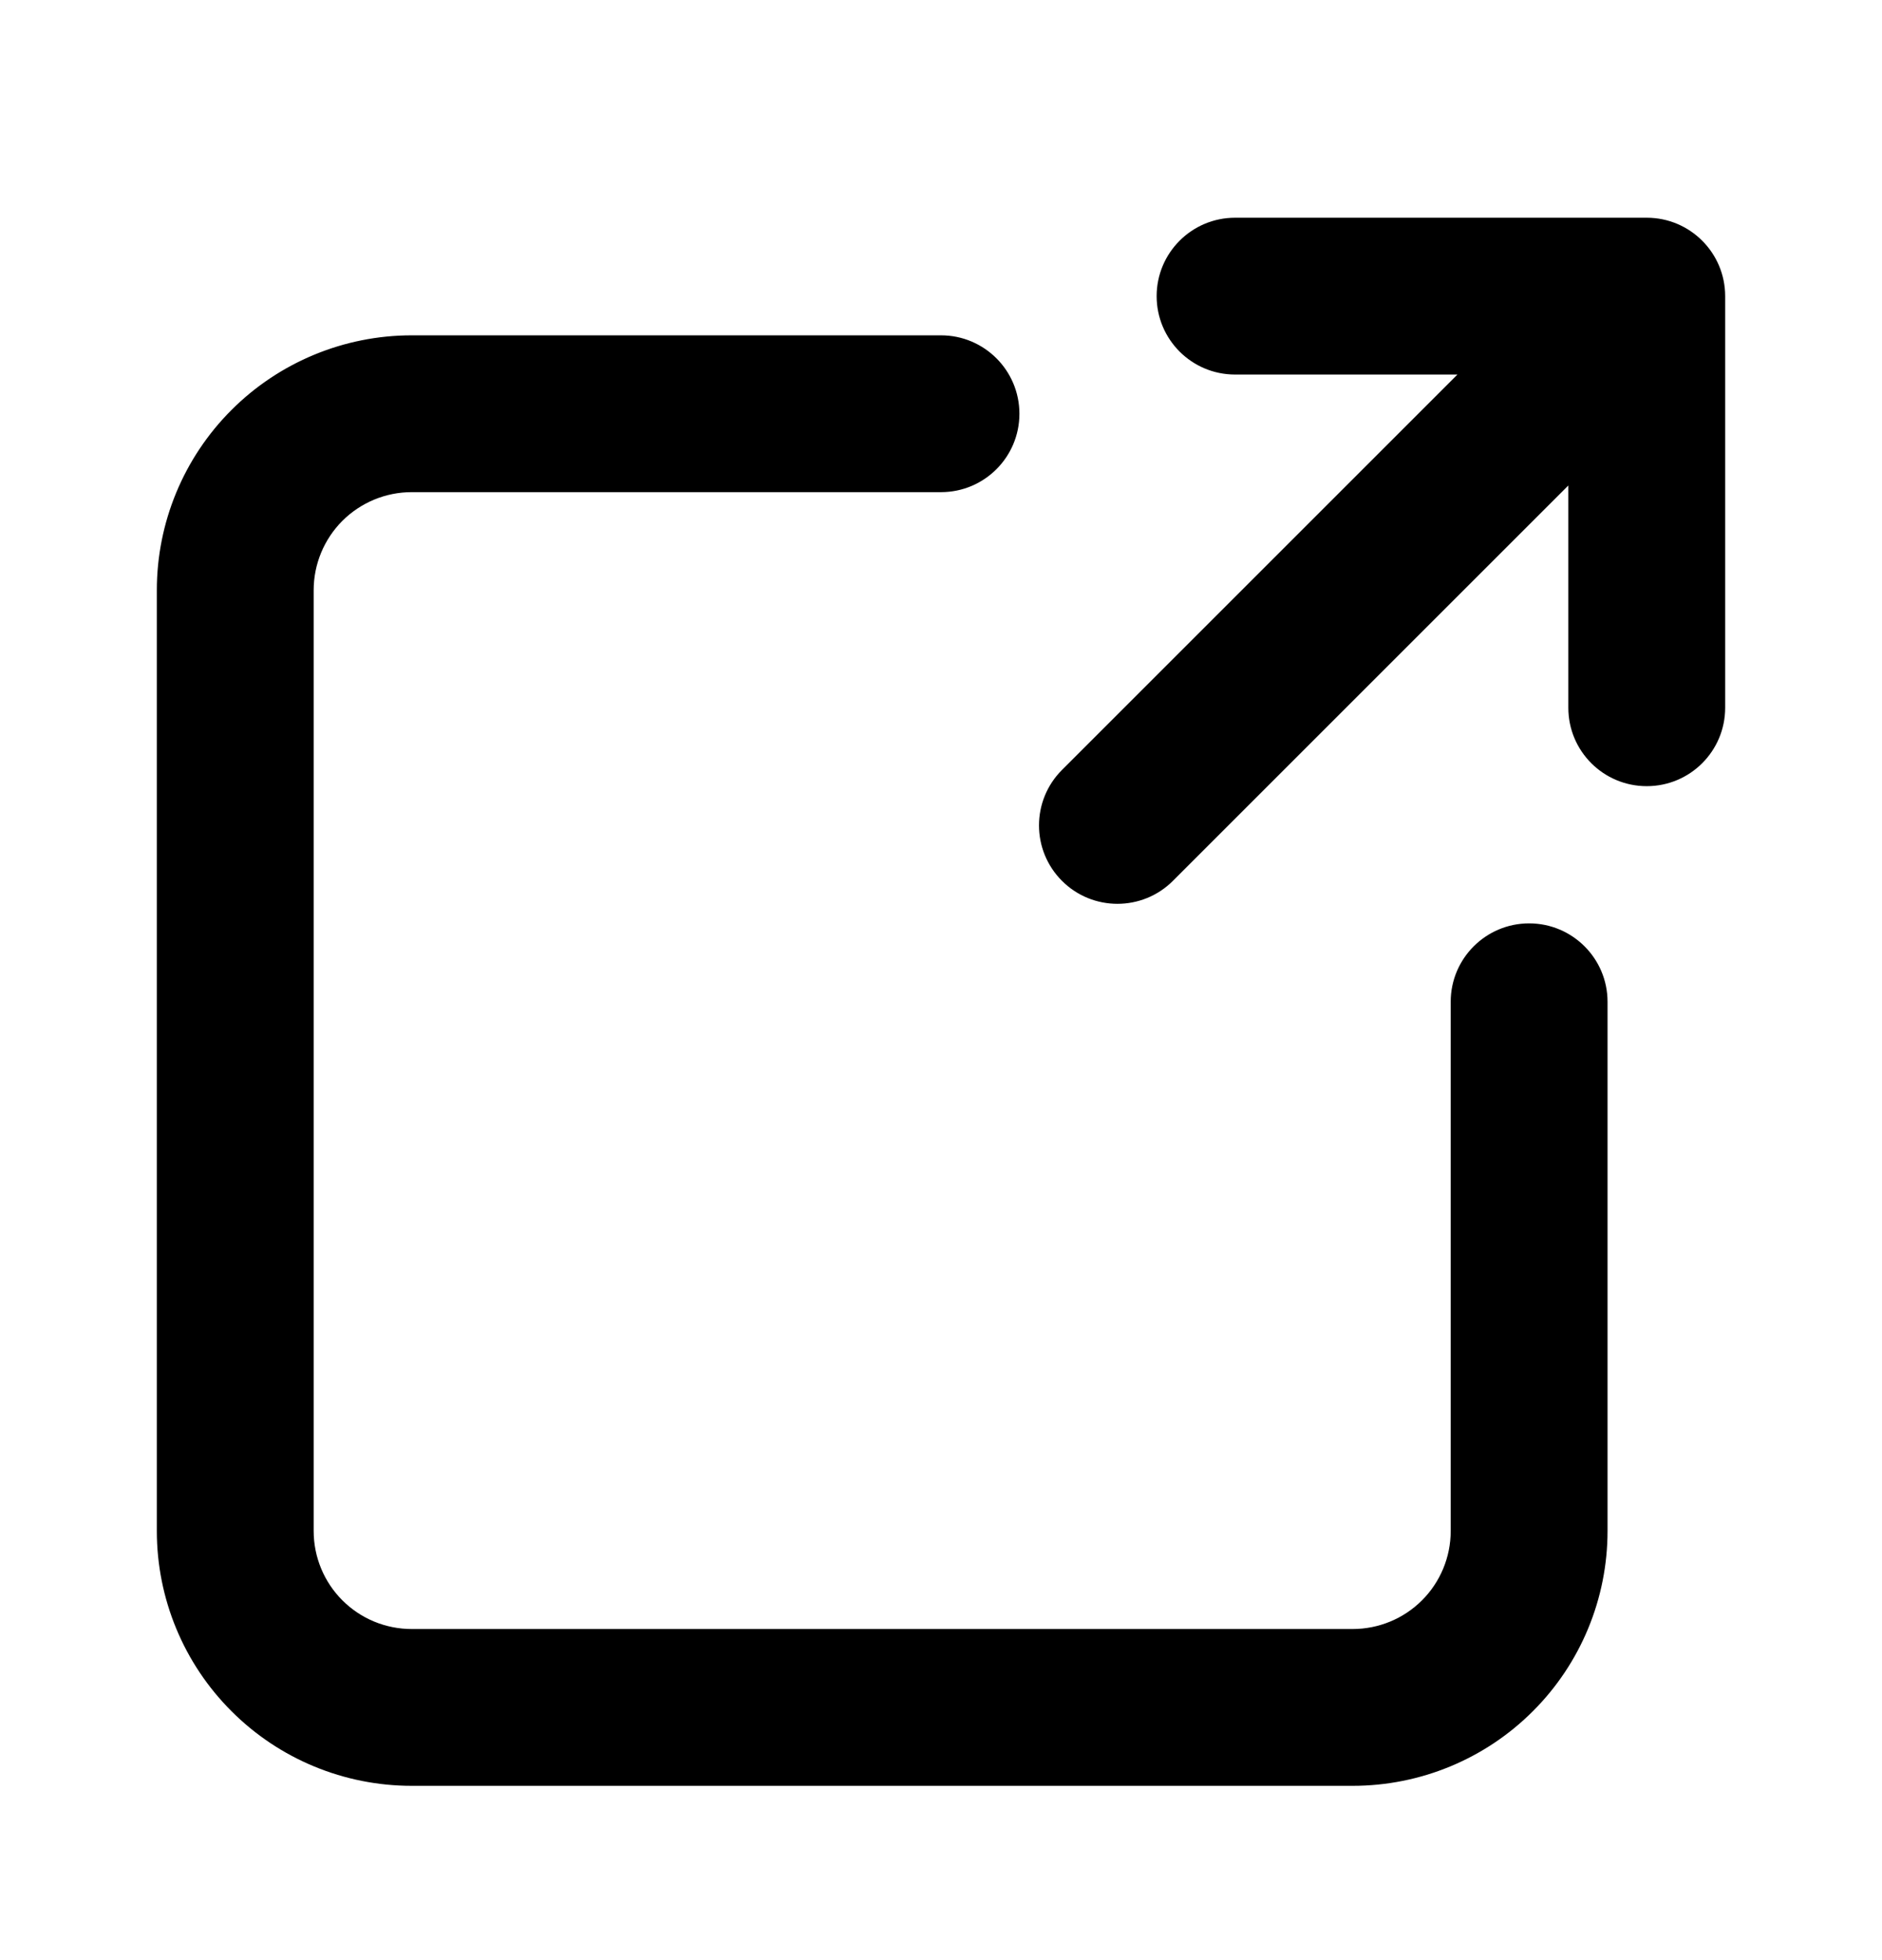 <svg width="24" height="25" viewBox="0 0 24 25" fill="none" xmlns="http://www.w3.org/2000/svg">
<path fill-rule="evenodd" clip-rule="evenodd" d="M14.75 3.777C14.75 3.225 15.198 2.777 15.75 2.777H21C21.552 2.777 22 3.225 22 3.777V9.027C22 9.58 21.552 10.027 21 10.027C20.448 10.027 20 9.58 20 9.027V6.192L14.957 11.235C14.567 11.625 13.933 11.625 13.543 11.235C13.152 10.844 13.152 10.211 13.543 9.82L18.586 4.777H15.75C15.198 4.777 14.75 4.33 14.75 3.777ZM2.952 5.229C3.561 4.62 4.388 4.277 5.25 4.277H12C12.552 4.277 13 4.725 13 5.277C13 5.83 12.552 6.277 12 6.277H5.25C4.918 6.277 4.601 6.409 4.366 6.643C4.132 6.878 4 7.196 4 7.527V19.527C4 19.859 4.132 20.177 4.366 20.411C4.601 20.646 4.918 20.777 5.25 20.777H17.25C17.581 20.777 17.899 20.646 18.134 20.411C18.368 20.177 18.5 19.859 18.5 19.527V12.777C18.5 12.225 18.948 11.777 19.5 11.777C20.052 11.777 20.5 12.225 20.5 12.777V19.527C20.5 20.389 20.158 21.216 19.548 21.825C18.939 22.435 18.112 22.777 17.25 22.777H5.25C4.388 22.777 3.561 22.435 2.952 21.825C2.342 21.216 2 20.389 2 19.527V7.527C2 6.665 2.342 5.839 2.952 5.229Z" fill="black"/>
</svg>
